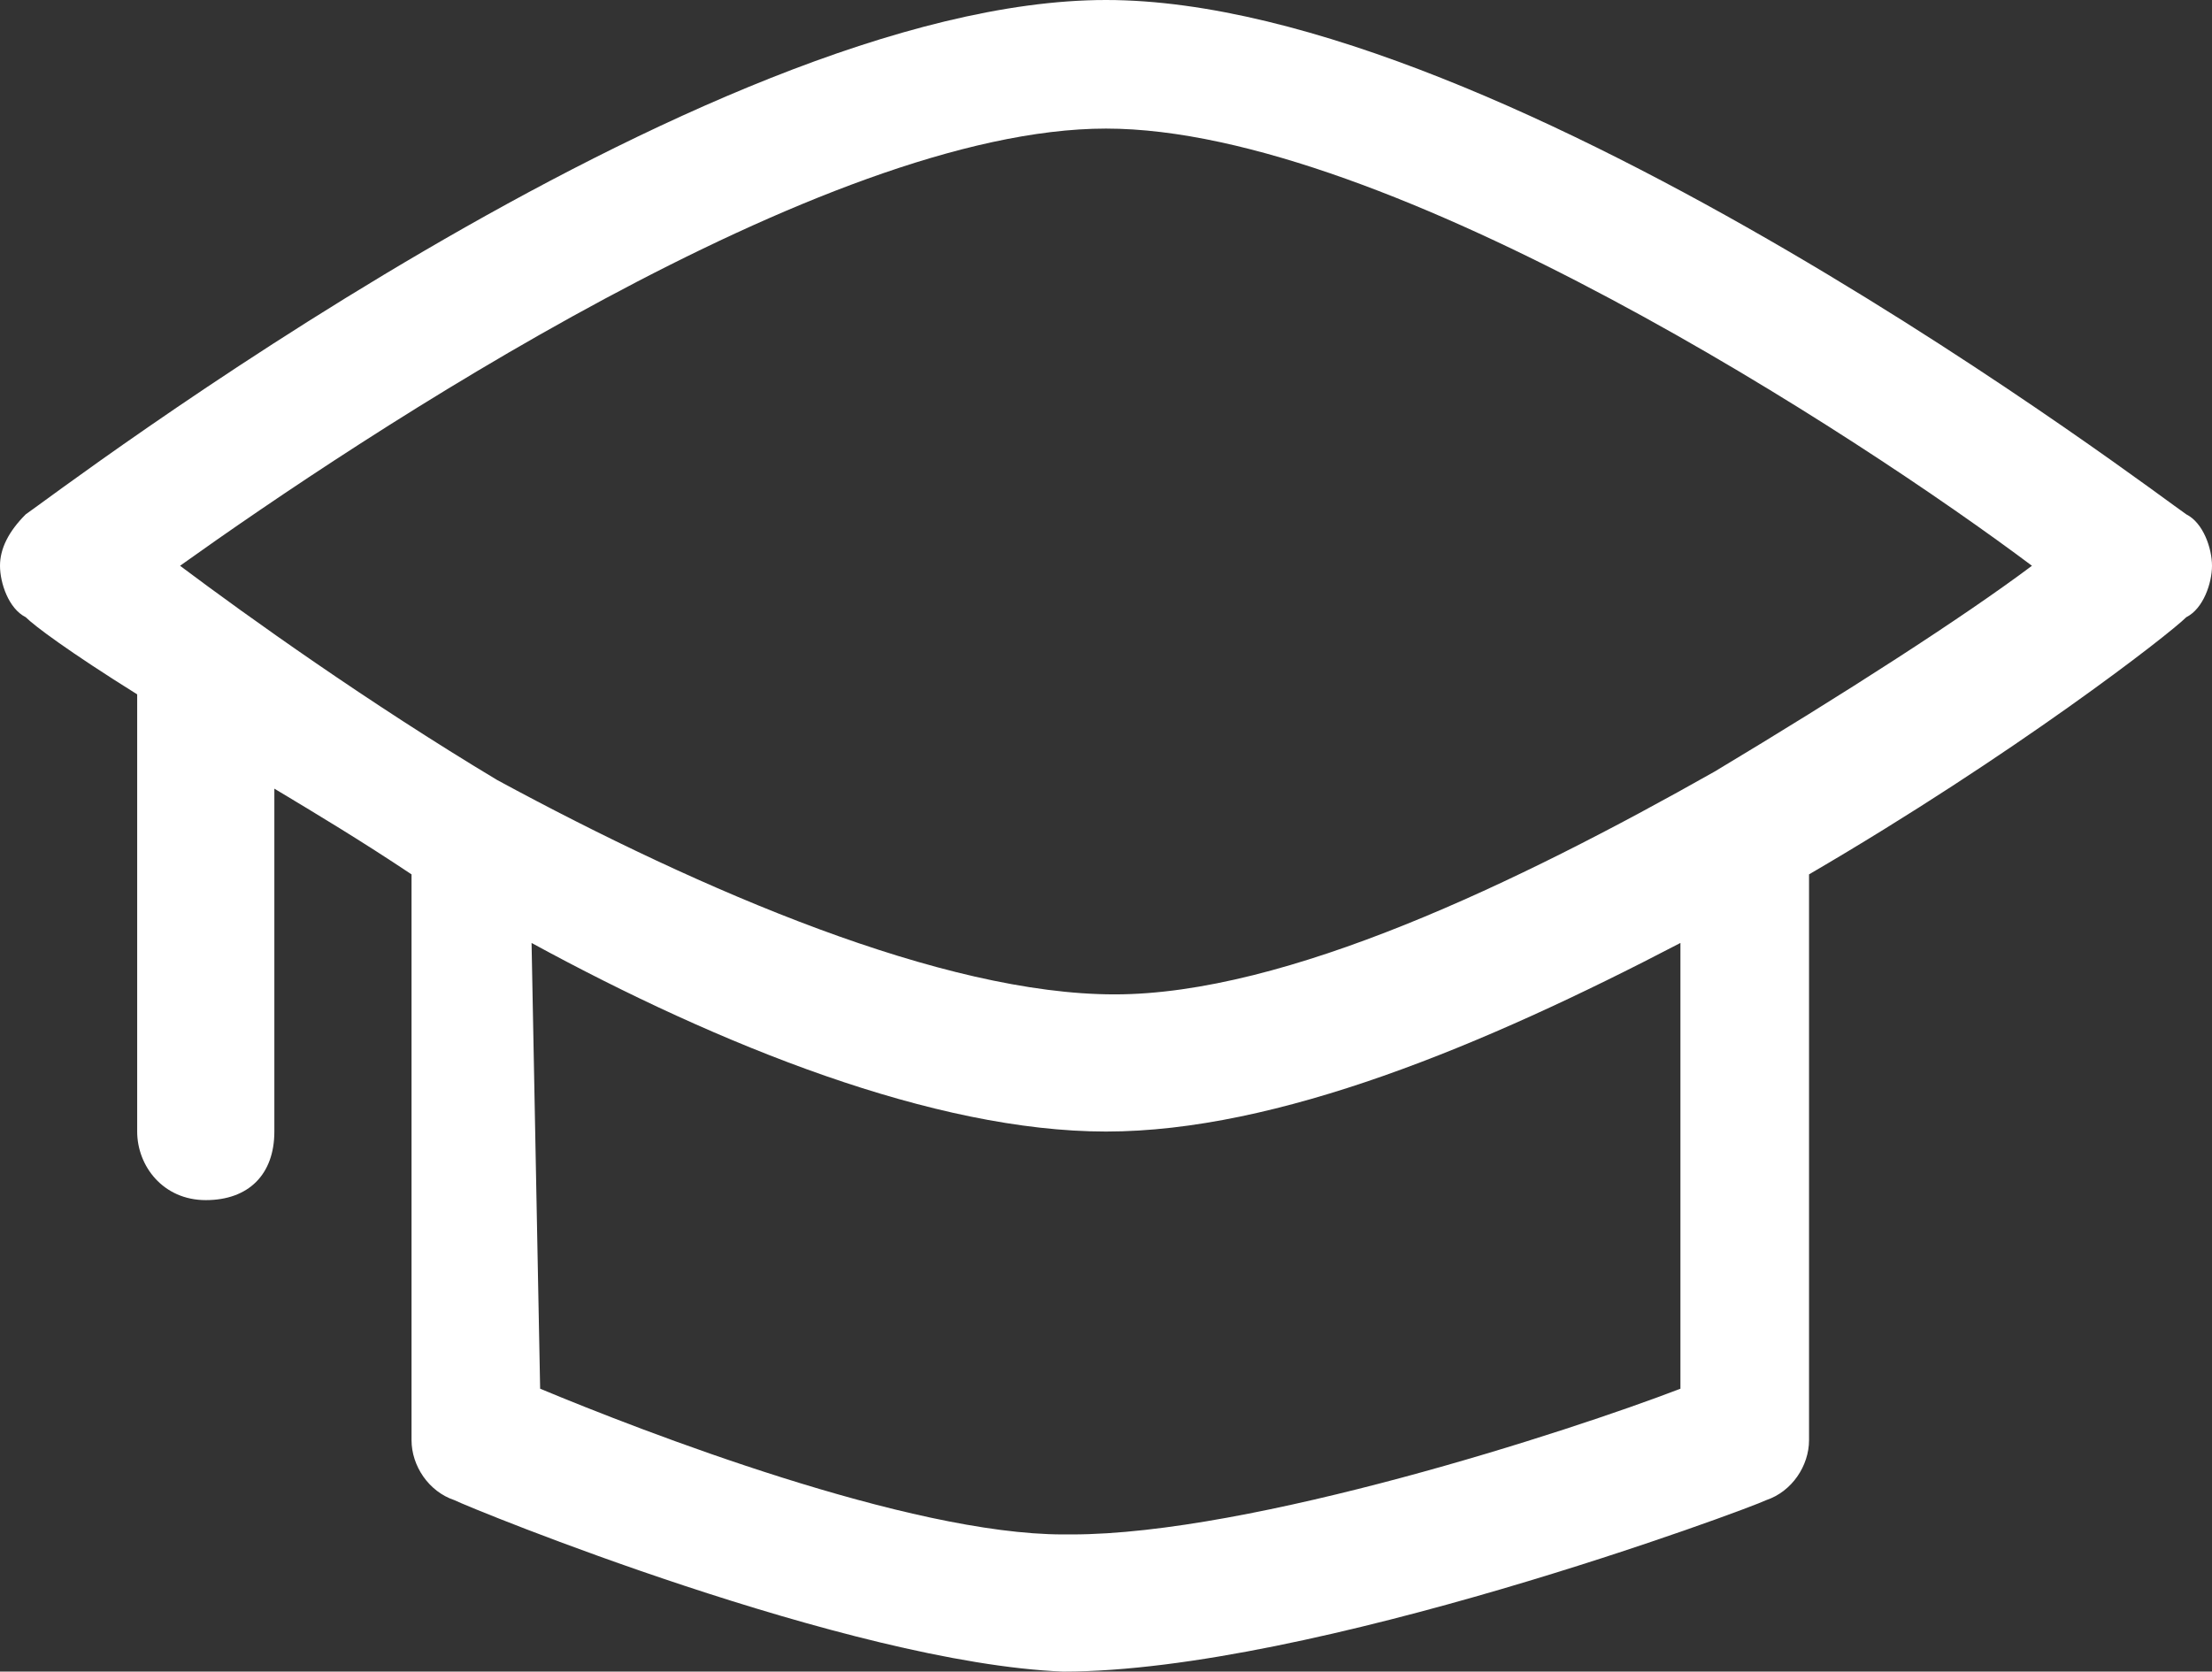 <?xml version="1.0" encoding="utf-8"?>
<!-- Generator: Adobe Illustrator 27.8.1, SVG Export Plug-In . SVG Version: 6.00 Build 0)  -->
<svg version="1.1" id="icon-formation" xmlns="http://www.w3.org/2000/svg" xmlns:xlink="http://www.w3.org/1999/xlink" x="0px"
	 y="0px" viewBox="0 0 25.8 19.5" enable-background="new 0 0 25.8 19.5" xml:space="preserve">
<rect x="0" y="0" width="25.8" height="19.5" fill="#333333" stroke="none"/>
<path id="Icône_formation_1_" fill="#FFFFFF" d="M12.4,19.5c2.9,0,8-1.9,8.2-2c0.3-0.1,0.5-0.4,0.5-0.7v-6.6c2.4-1.4,4.2-2.8,4.4-3
	c0.2-0.1,0.3-0.4,0.3-0.6c0-0.2-0.1-0.5-0.3-0.6c-0.3-0.2-7.9-6-12.6-6S0.6,5.8,0.3,6C0.1,6.2,0,6.4,0,6.6c0,0.2,0.1,0.5,0.3,0.6
	c0.1,0.1,0.5,0.4,1.3,0.9v5.1c0,0.4,0.3,0.8,0.8,0.8s0.8-0.3,0.8-0.8v-4c0.5,0.3,1,0.6,1.6,1v6.6c0,0.3,0.2,0.6,0.5,0.7
	c0.2,0.1,4.6,1.9,7.1,2C12.3,19.5,12.4,19.5,12.4,19.5z M5.8,9.1C4.3,8.2,2.9,7.2,2.1,6.6c2.1-1.5,7.5-5.1,10.8-5.1
	s8.8,3.6,10.8,5.1c-0.8,0.6-2.2,1.5-3.7,2.4c0,0,0,0,0,0c-2.3,1.3-5,2.6-7,2.6S8.2,10.4,5.8,9.1C5.8,9.1,5.8,9.1,5.8,9.1z M6.2,11
	c2.2,1.2,4.7,2.2,6.7,2.2s4.4-1,6.7-2.2v5.2h0c-1.3,0.5-5,1.7-7.1,1.7c0,0-0.1,0-0.1,0c-1.8,0-4.9-1.2-6.1-1.7L6.2,11z"/>
<g>
</g>
<g>
</g>
<g>
</g>
<g>
</g>
<g>
</g>
<g>
</g>
</svg>
